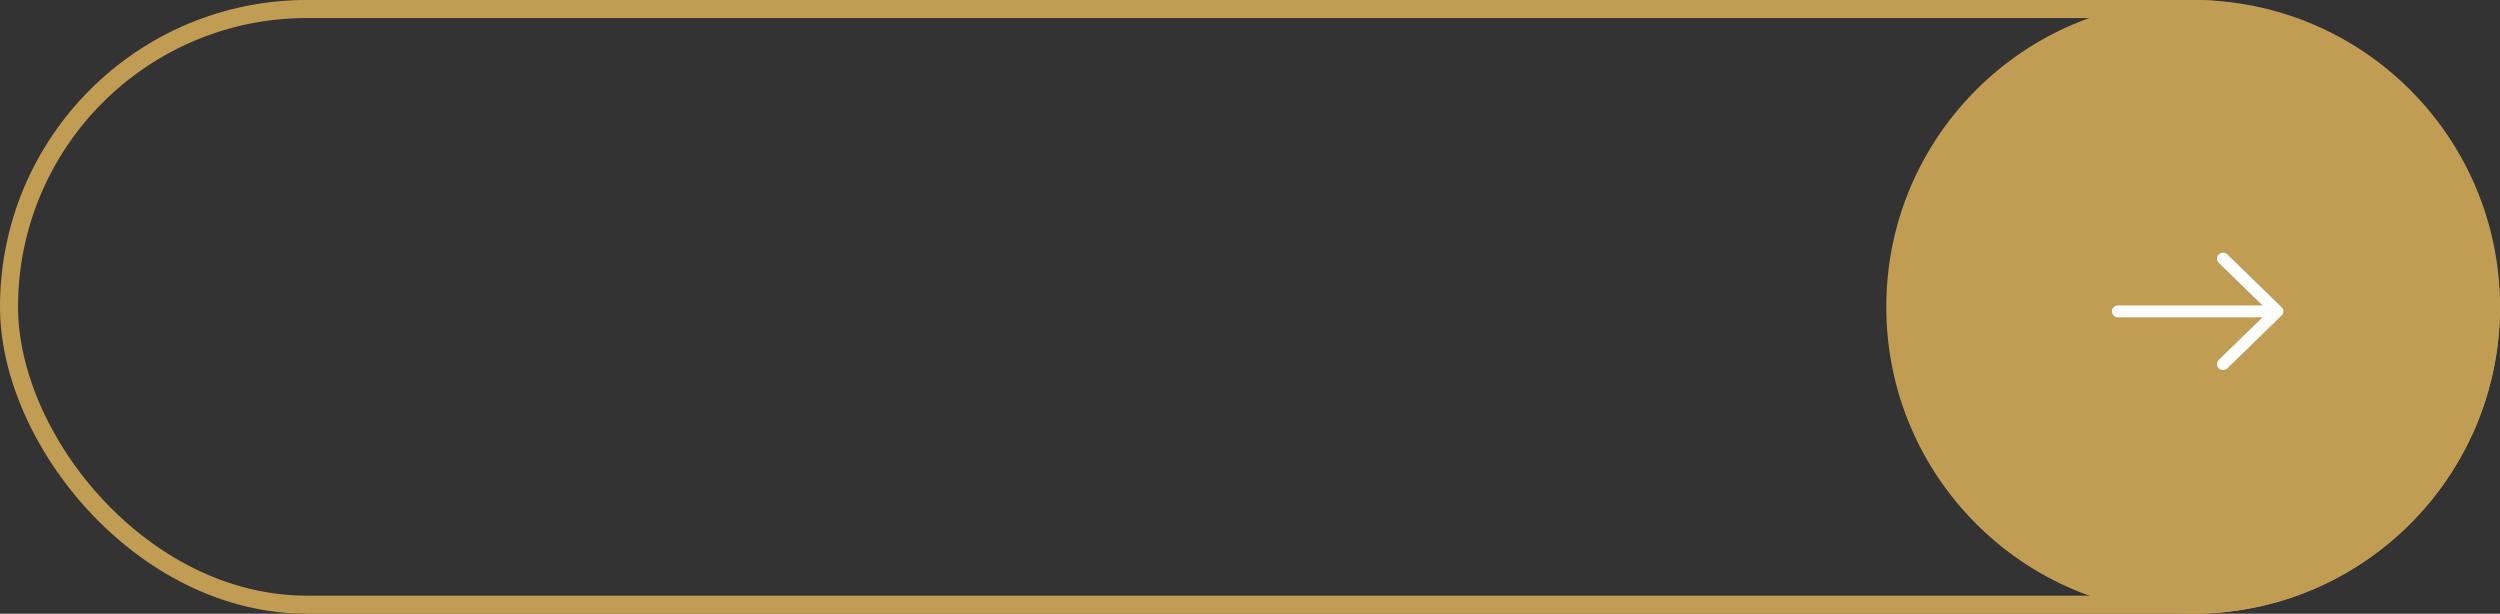 <?xml version="1.0" encoding="UTF-8"?> <svg xmlns="http://www.w3.org/2000/svg" xmlns:xlink="http://www.w3.org/1999/xlink" width="277px" height="68px" viewBox="0 0 277 68"><rect x="0" y="0" width="277" height="68" fill="#333333" stroke="none"/> <!-- Generator: Sketch 52.4 (67378) - http://www.bohemiancoding.com/sketch --> <title>кнопка</title> <desc>Created with Sketch.</desc> <g id="Page-1" stroke="none" stroke-width="1" fill="none" fill-rule="evenodd"> <g id="Artboard-Copy" transform="translate(-126, -534)"> <g id="кнопка" transform="translate(126, 534)"> <rect id="Rectangle" stroke="#C19D54" stroke-width="2" x="1" y="1" width="275" height="66" rx="33"></rect> <circle id="Oval" fill="#C19D54" cx="243" cy="34" r="34"></circle> <g id="right-arrow" transform="translate(234, 28)" fill="#FFFFFF"> <path d="M12.794,0.196 C12.536,-0.065 12.105,-0.065 11.837,0.196 C11.578,0.447 11.578,0.867 11.837,1.118 L16.692,5.842 L0.67,5.842 C0.297,5.843 0,6.132 0,6.495 C0,6.859 0.297,7.157 0.67,7.157 L16.692,7.157 L11.837,11.873 C11.578,12.133 11.578,12.553 11.837,12.804 C12.105,13.065 12.536,13.065 12.794,12.804 L18.799,6.961 C19.067,6.71 19.067,6.29 18.799,6.039 L12.794,0.196 Z" id="Path"></path> </g> </g> </g> </g> </svg> 